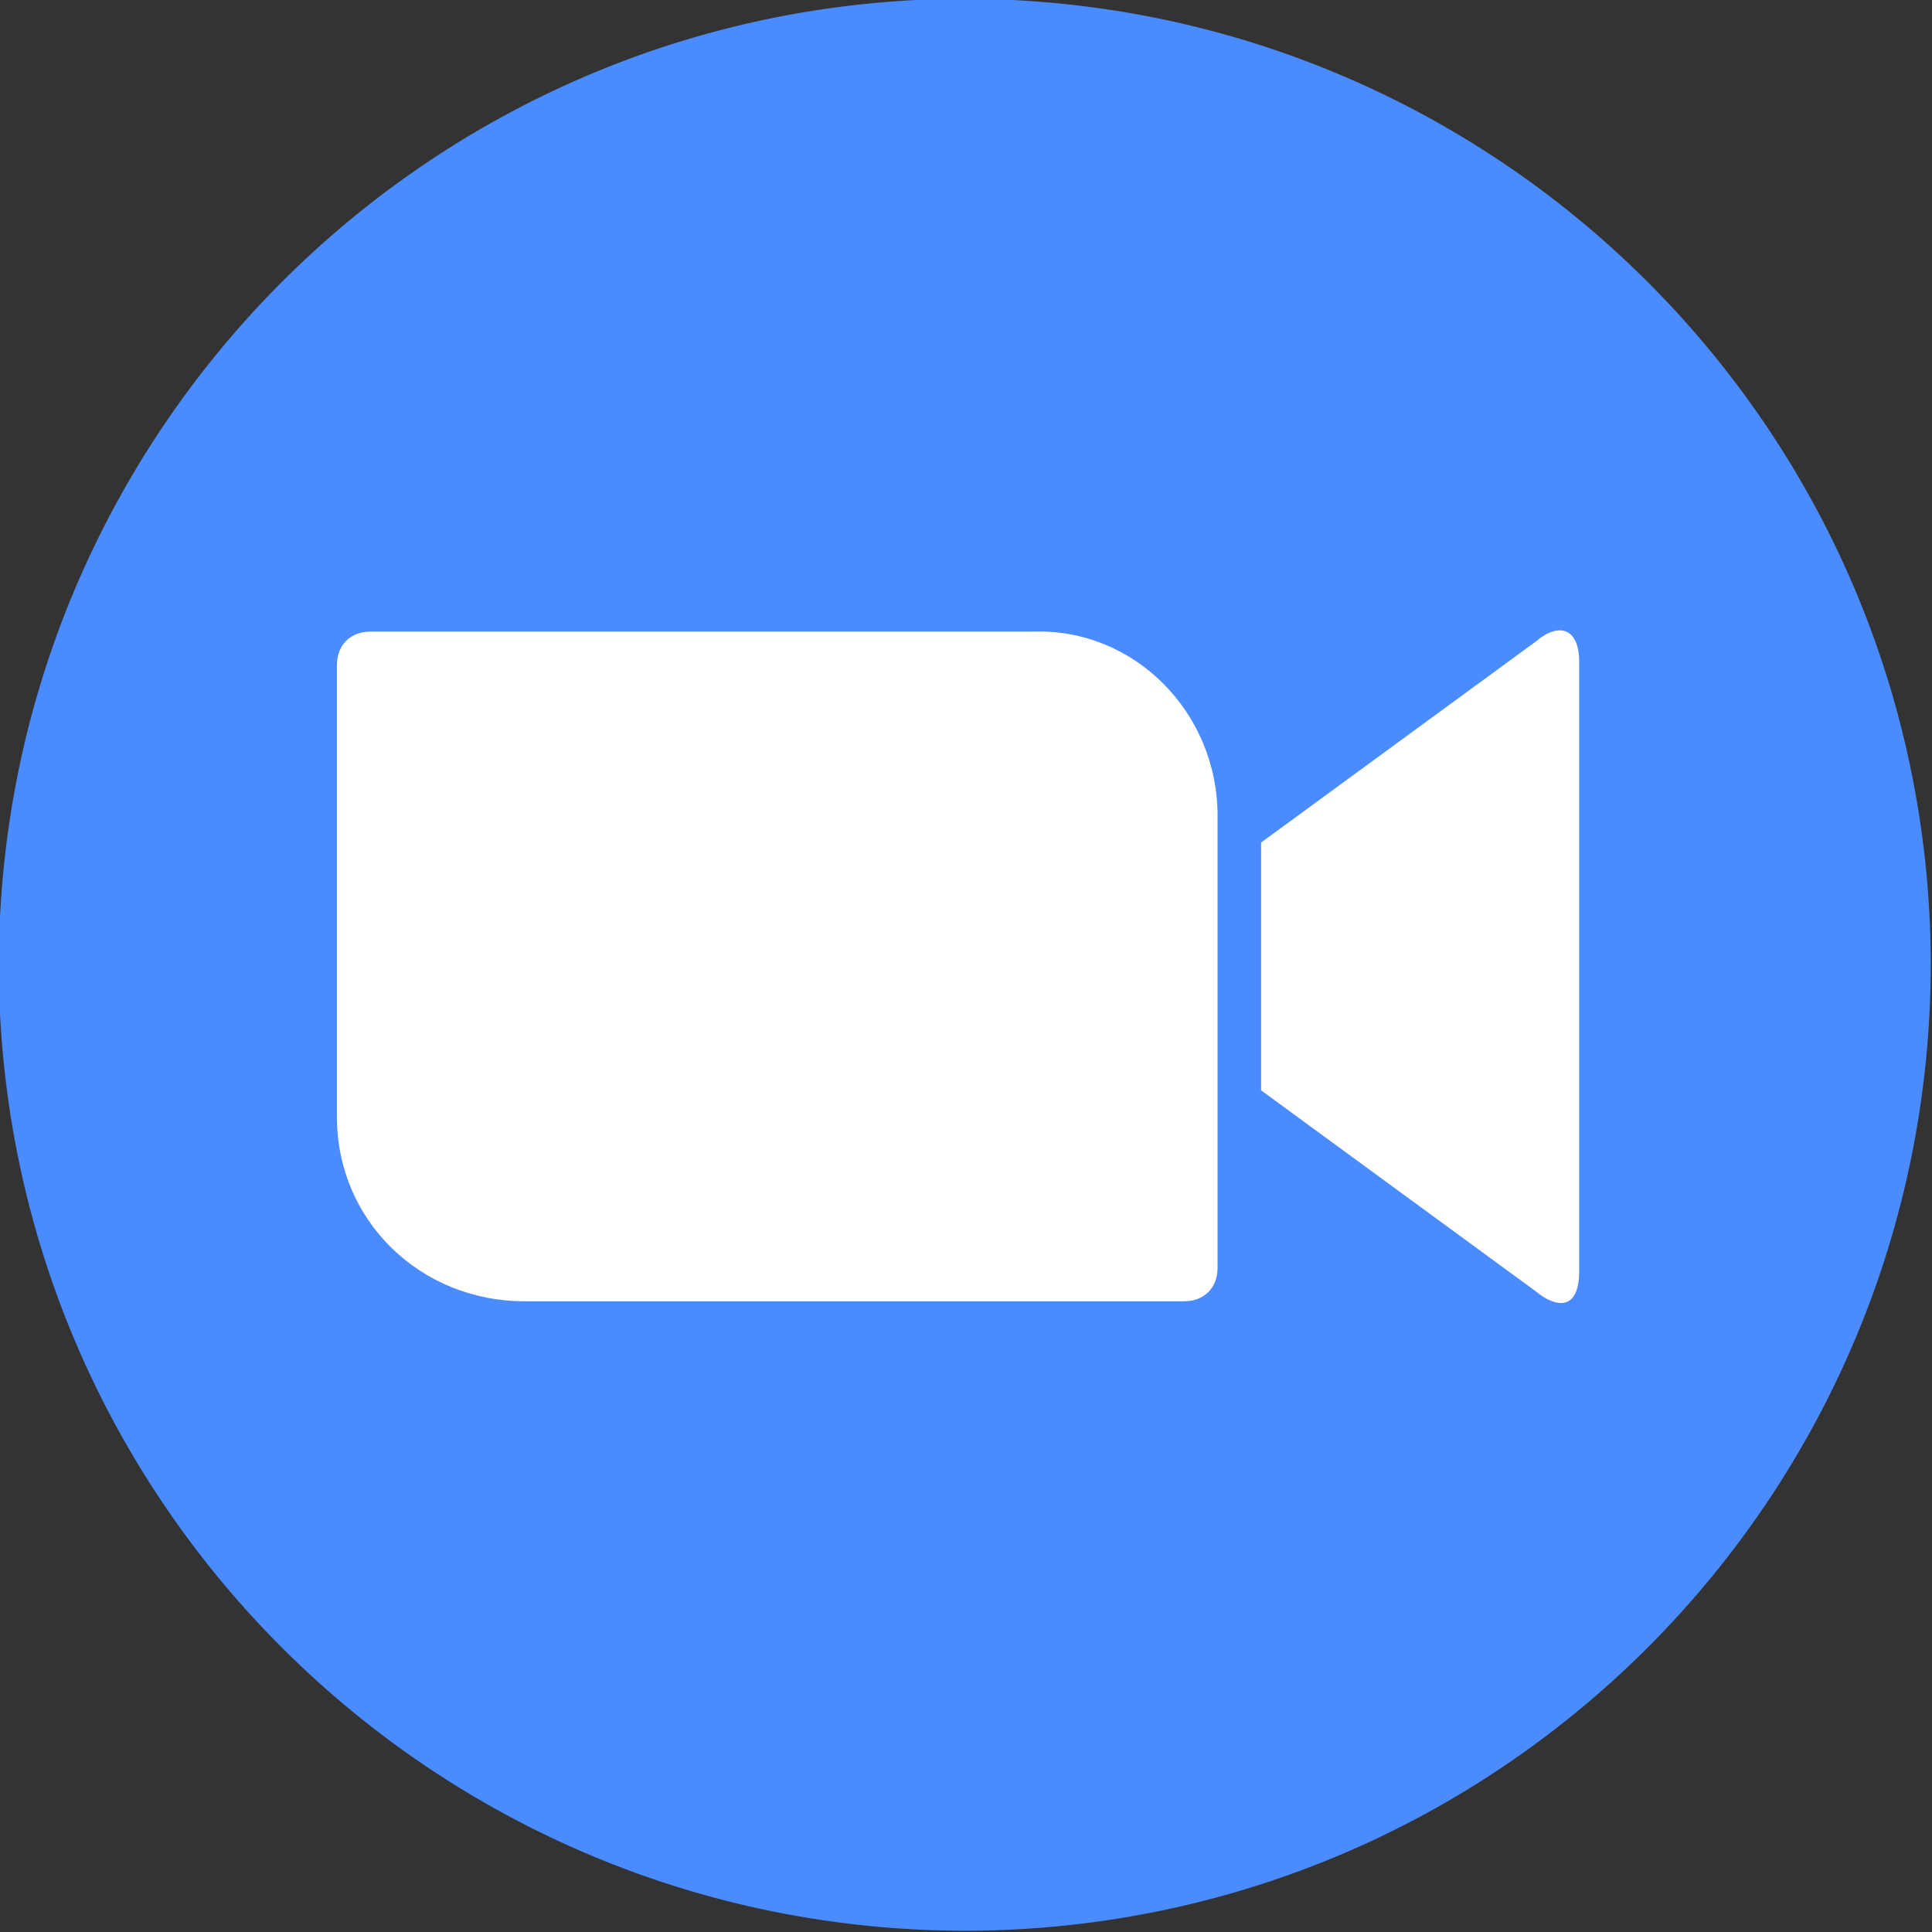 <svg id="Layer_1" xmlns="http://www.w3.org/2000/svg" xmlns:xlink="http://www.w3.org/1999/xlink" width="57.7" height="57.7" viewBox="0 0 57.7 57.7"><rect x="0" y="0" width="57.7" height="57.7" fill="#333333" stroke="none"/><style>.st0{fill:#4a8cff}.st1{fill:#fff}</style><symbol id="A" viewBox="-28.9 -28.9 57.7 57.7"><path class="st0" d="M-28.9 0c0-15.9 12.8-28.8 28.7-28.9h.1c15.9 0 28.8 12.8 28.9 28.7v.1C28.8 15.8 16 28.7.1 28.8H0C-15.9 28.8-28.8 16-28.9.1V0z"/><path class="st1" d="M8.8-3.7l8.2-6c.7-.6 1.3-.4 1.3.6V9.1c0 1.2-.7 1.1-1.3.6l-8.2-6v-7.4zM-18.8-9V4.5c0 3.1 2.5 5.5 5.6 5.5H6.5c.6 0 1-.4 1-1V-4.5C7.5-7.6 5-10.1 2-10h-19.8c-.6 0-1 .4-1 1z"/></symbol><use xlink:href="#A" width="57.7" height="57.7" id="XMLID_1_" x="-28.9" y="-28.9" transform="translate(28.863 28.863)" overflow="visible"/></svg>